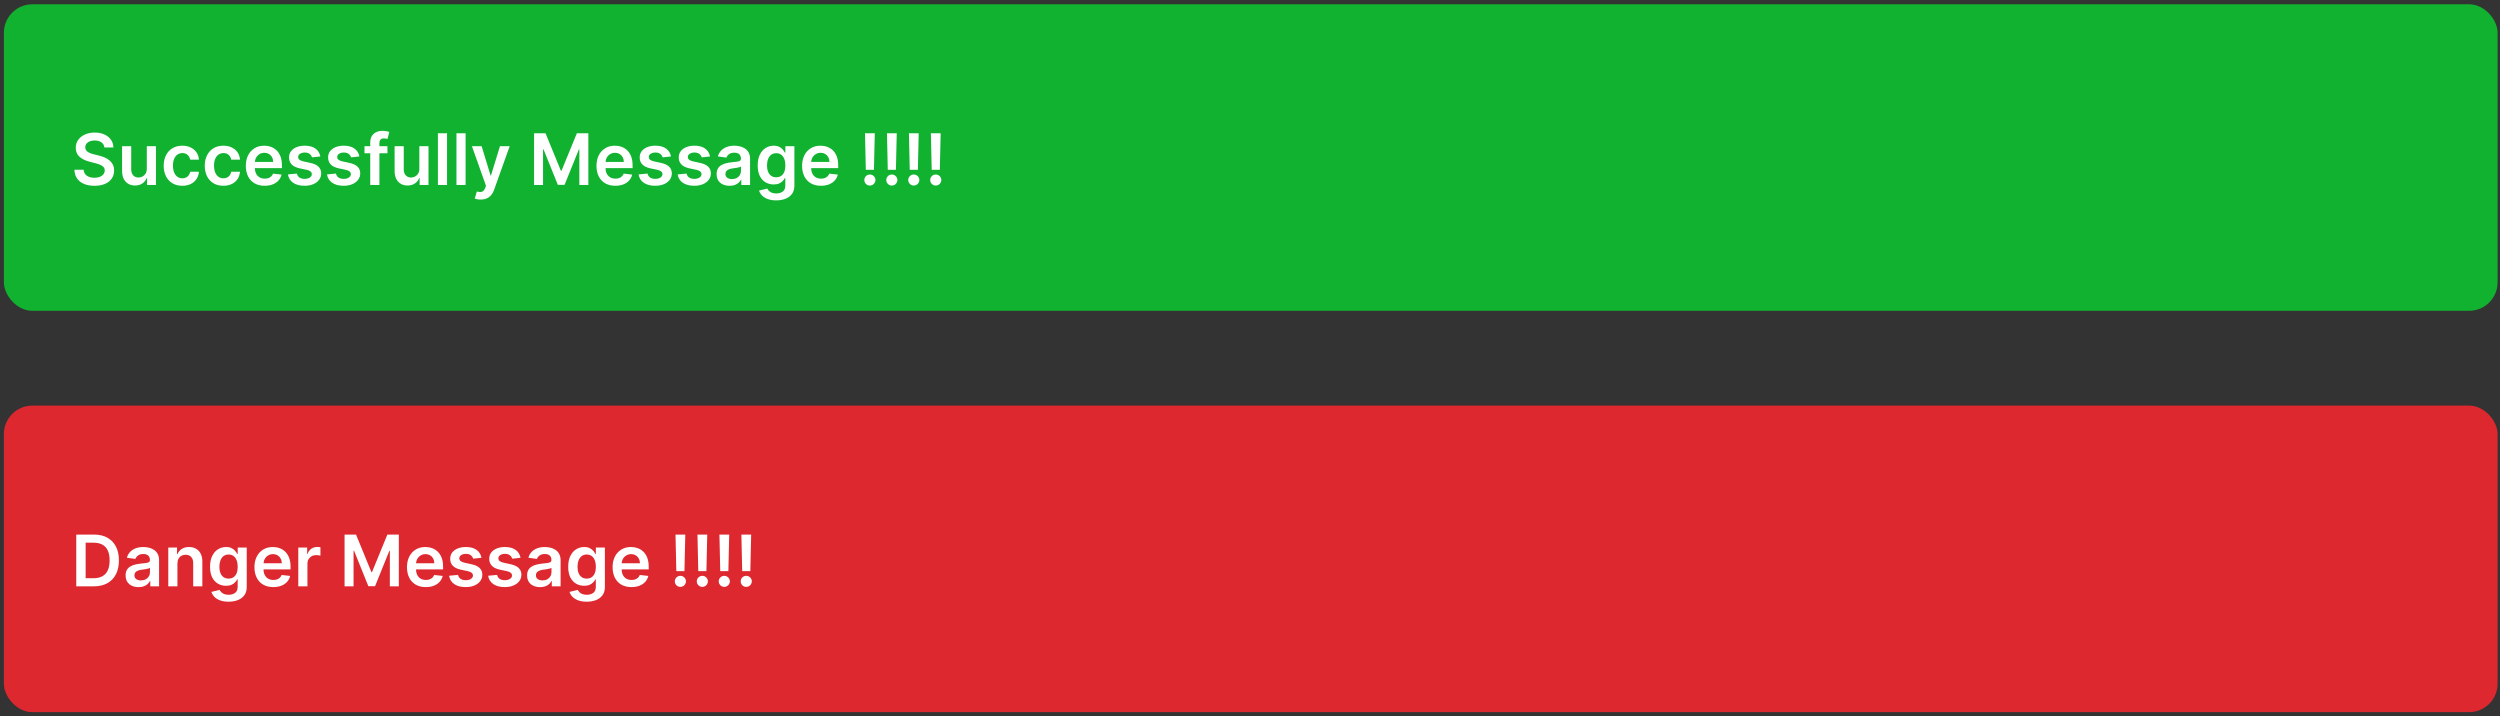 <svg xmlns="http://www.w3.org/2000/svg" width="527" height="151" viewBox="0 0 527 151" fill="none"><rect x="0" y="0" width="527" height="151" fill="#333333" stroke="none"/><rect x="0.82" y="0.903" width="525.673" height="64.615" rx="6" fill="#10B230"></rect><path d="M22.005 31.09C21.955 30.625 21.745 30.262 21.376 30.003C21.01 29.744 20.534 29.614 19.948 29.614C19.537 29.614 19.183 29.677 18.889 29.801C18.594 29.925 18.368 30.094 18.212 30.307C18.056 30.52 17.976 30.763 17.972 31.037C17.972 31.264 18.024 31.461 18.127 31.628C18.233 31.795 18.377 31.937 18.558 32.054C18.739 32.168 18.94 32.264 19.16 32.342C19.38 32.42 19.602 32.485 19.826 32.539L20.849 32.794C21.261 32.89 21.657 33.02 22.037 33.183C22.42 33.347 22.763 33.553 23.065 33.801C23.37 34.05 23.611 34.35 23.789 34.701C23.967 35.053 24.055 35.465 24.055 35.937C24.055 36.576 23.892 37.139 23.565 37.626C23.239 38.109 22.766 38.487 22.148 38.76C21.534 39.03 20.79 39.165 19.916 39.165C19.068 39.165 18.331 39.034 17.706 38.771C17.084 38.508 16.598 38.125 16.246 37.62C15.898 37.116 15.71 36.502 15.682 35.777H17.626C17.654 36.157 17.772 36.473 17.978 36.725C18.184 36.978 18.452 37.166 18.782 37.29C19.116 37.414 19.489 37.477 19.901 37.477C20.33 37.477 20.707 37.413 21.03 37.285C21.357 37.153 21.612 36.972 21.797 36.742C21.982 36.507 22.076 36.234 22.079 35.921C22.076 35.637 21.992 35.403 21.829 35.218C21.666 35.03 21.436 34.874 21.142 34.749C20.851 34.621 20.51 34.508 20.119 34.408L18.878 34.089C17.979 33.858 17.269 33.508 16.747 33.039C16.229 32.567 15.97 31.94 15.97 31.159C15.97 30.516 16.143 29.953 16.491 29.471C16.843 28.988 17.321 28.613 17.924 28.347C18.528 28.077 19.212 27.942 19.975 27.942C20.749 27.942 21.428 28.077 22.01 28.347C22.596 28.613 23.056 28.984 23.39 29.46C23.723 29.932 23.896 30.476 23.906 31.09H22.005ZM30.947 35.559V30.818H32.875V39H31.005V37.546H30.92C30.735 38.004 30.432 38.379 30.009 38.67C29.59 38.961 29.074 39.106 28.459 39.106C27.923 39.106 27.449 38.988 27.037 38.75C26.629 38.508 26.309 38.158 26.078 37.7C25.847 37.239 25.732 36.681 25.732 36.028V30.818H27.66V35.729C27.66 36.248 27.802 36.66 28.086 36.965C28.37 37.271 28.743 37.423 29.205 37.423C29.489 37.423 29.764 37.354 30.031 37.216C30.297 37.077 30.515 36.871 30.686 36.598C30.86 36.321 30.947 35.974 30.947 35.559ZM38.427 39.16C37.61 39.16 36.909 38.98 36.323 38.622C35.74 38.263 35.291 37.768 34.975 37.136C34.663 36.5 34.506 35.769 34.506 34.941C34.506 34.11 34.666 33.377 34.986 32.741C35.305 32.102 35.756 31.605 36.339 31.25C36.925 30.891 37.617 30.712 38.416 30.712C39.08 30.712 39.668 30.834 40.179 31.079C40.694 31.321 41.104 31.663 41.41 32.107C41.715 32.548 41.889 33.062 41.932 33.652H40.089C40.014 33.258 39.837 32.929 39.556 32.666C39.279 32.4 38.908 32.267 38.443 32.267C38.049 32.267 37.702 32.374 37.404 32.587C37.106 32.796 36.873 33.098 36.706 33.492C36.543 33.886 36.461 34.359 36.461 34.909C36.461 35.467 36.543 35.946 36.706 36.347C36.87 36.745 37.099 37.052 37.394 37.269C37.692 37.482 38.041 37.588 38.443 37.588C38.727 37.588 38.981 37.535 39.205 37.429C39.432 37.319 39.622 37.16 39.775 36.955C39.927 36.749 40.032 36.498 40.089 36.203H41.932C41.886 36.782 41.715 37.295 41.42 37.743C41.126 38.187 40.724 38.535 40.217 38.787C39.709 39.035 39.112 39.16 38.427 39.16ZM47.084 39.16C46.267 39.16 45.566 38.98 44.98 38.622C44.398 38.263 43.948 37.768 43.632 37.136C43.32 36.5 43.164 35.769 43.164 34.941C43.164 34.11 43.323 33.377 43.643 32.741C43.963 32.102 44.414 31.605 44.996 31.25C45.582 30.891 46.274 30.712 47.073 30.712C47.737 30.712 48.325 30.834 48.837 31.079C49.352 31.321 49.762 31.663 50.067 32.107C50.372 32.548 50.546 33.062 50.589 33.652H48.746C48.671 33.258 48.494 32.929 48.213 32.666C47.936 32.4 47.565 32.267 47.1 32.267C46.706 32.267 46.36 32.374 46.061 32.587C45.763 32.796 45.531 33.098 45.364 33.492C45.2 33.886 45.118 34.359 45.118 34.909C45.118 35.467 45.2 35.946 45.364 36.347C45.527 36.745 45.756 37.052 46.051 37.269C46.349 37.482 46.699 37.588 47.1 37.588C47.384 37.588 47.638 37.535 47.862 37.429C48.089 37.319 48.279 37.16 48.432 36.955C48.584 36.749 48.689 36.498 48.746 36.203H50.589C50.543 36.782 50.372 37.295 50.078 37.743C49.783 38.187 49.382 38.535 48.874 38.787C48.366 39.035 47.769 39.16 47.084 39.16ZM55.795 39.16C54.974 39.16 54.266 38.989 53.669 38.648C53.076 38.304 52.62 37.818 52.3 37.189C51.981 36.557 51.821 35.813 51.821 34.957C51.821 34.115 51.981 33.377 52.3 32.741C52.623 32.102 53.074 31.605 53.653 31.25C54.232 30.891 54.912 30.712 55.693 30.712C56.198 30.712 56.673 30.793 57.121 30.957C57.572 31.116 57.97 31.365 58.314 31.702C58.662 32.04 58.935 32.469 59.134 32.992C59.333 33.51 59.433 34.128 59.433 34.845V35.436H52.726V34.137H57.584C57.581 33.767 57.501 33.439 57.345 33.151C57.188 32.86 56.97 32.631 56.69 32.464C56.413 32.297 56.089 32.214 55.72 32.214C55.326 32.214 54.98 32.31 54.681 32.501C54.383 32.69 54.15 32.938 53.983 33.247C53.82 33.553 53.737 33.888 53.733 34.254V35.389C53.733 35.864 53.82 36.273 53.994 36.614C54.168 36.951 54.411 37.21 54.724 37.391C55.036 37.569 55.402 37.658 55.821 37.658C56.102 37.658 56.356 37.619 56.583 37.541C56.81 37.459 57.007 37.34 57.174 37.184C57.341 37.027 57.467 36.834 57.552 36.603L59.353 36.805C59.239 37.281 59.023 37.697 58.703 38.052C58.387 38.403 57.982 38.677 57.489 38.872C56.995 39.064 56.43 39.16 55.795 39.16ZM67.531 32.981L65.773 33.173C65.723 32.995 65.636 32.828 65.512 32.672C65.391 32.516 65.228 32.39 65.022 32.294C64.816 32.198 64.564 32.15 64.265 32.15C63.864 32.15 63.527 32.237 63.253 32.411C62.983 32.585 62.85 32.81 62.854 33.087C62.85 33.325 62.937 33.519 63.115 33.668C63.296 33.817 63.594 33.94 64.01 34.035L65.405 34.334C66.179 34.501 66.755 34.765 67.131 35.127C67.511 35.49 67.703 35.964 67.706 36.55C67.703 37.065 67.552 37.519 67.254 37.913C66.959 38.304 66.549 38.609 66.023 38.83C65.498 39.05 64.894 39.16 64.212 39.16C63.211 39.16 62.405 38.95 61.794 38.531C61.183 38.109 60.819 37.521 60.702 36.768L62.582 36.587C62.667 36.956 62.849 37.235 63.125 37.423C63.402 37.611 63.763 37.706 64.207 37.706C64.665 37.706 65.032 37.611 65.309 37.423C65.59 37.235 65.73 37.002 65.73 36.725C65.73 36.491 65.64 36.298 65.459 36.145C65.281 35.992 65.004 35.875 64.628 35.793L63.232 35.5C62.447 35.337 61.867 35.062 61.49 34.675C61.114 34.284 60.927 33.791 60.931 33.194C60.927 32.69 61.064 32.253 61.341 31.884C61.621 31.511 62.01 31.223 62.508 31.021C63.008 30.815 63.585 30.712 64.239 30.712C65.198 30.712 65.952 30.916 66.503 31.324C67.057 31.733 67.399 32.285 67.531 32.981ZM75.763 32.981L74.005 33.173C73.956 32.995 73.868 32.828 73.744 32.672C73.624 32.516 73.46 32.39 73.254 32.294C73.048 32.198 72.796 32.15 72.498 32.15C72.097 32.15 71.759 32.237 71.486 32.411C71.216 32.585 71.083 32.81 71.086 33.087C71.083 33.325 71.17 33.519 71.347 33.668C71.528 33.817 71.827 33.94 72.242 34.035L73.638 34.334C74.412 34.501 74.987 34.765 75.364 35.127C75.743 35.49 75.935 35.964 75.939 36.55C75.935 37.065 75.784 37.519 75.486 37.913C75.191 38.304 74.781 38.609 74.256 38.83C73.73 39.05 73.126 39.16 72.445 39.16C71.443 39.16 70.637 38.95 70.026 38.531C69.415 38.109 69.051 37.521 68.934 36.768L70.814 36.587C70.9 36.956 71.081 37.235 71.358 37.423C71.635 37.611 71.995 37.706 72.439 37.706C72.897 37.706 73.265 37.611 73.542 37.423C73.822 37.235 73.963 37.002 73.963 36.725C73.963 36.491 73.872 36.298 73.691 36.145C73.513 35.992 73.236 35.875 72.86 35.793L71.464 35.5C70.68 35.337 70.099 35.062 69.723 34.675C69.346 34.284 69.16 33.791 69.163 33.194C69.16 32.69 69.296 32.253 69.573 31.884C69.854 31.511 70.243 31.223 70.74 31.021C71.241 30.815 71.818 30.712 72.471 30.712C73.43 30.712 74.185 30.916 74.735 31.324C75.289 31.733 75.632 32.285 75.763 32.981ZM81.673 30.818V32.31H76.836V30.818H81.673ZM78.046 39V30.046C78.046 29.495 78.159 29.037 78.386 28.672C78.617 28.306 78.926 28.032 79.313 27.851C79.7 27.67 80.13 27.579 80.602 27.579C80.936 27.579 81.233 27.606 81.492 27.659C81.751 27.713 81.943 27.761 82.067 27.803L81.684 29.295C81.602 29.27 81.499 29.245 81.375 29.22C81.25 29.192 81.112 29.178 80.959 29.178C80.601 29.178 80.347 29.265 80.198 29.439C80.052 29.609 79.979 29.854 79.979 30.174V39H78.046ZM88.398 35.559V30.818H90.326V39H88.457V37.546H88.371C88.187 38.004 87.883 38.379 87.46 38.67C87.041 38.961 86.525 39.106 85.91 39.106C85.374 39.106 84.9 38.988 84.488 38.75C84.08 38.508 83.76 38.158 83.529 37.7C83.299 37.239 83.183 36.681 83.183 36.028V30.818H85.111V35.729C85.111 36.248 85.254 36.66 85.538 36.965C85.822 37.271 86.195 37.423 86.656 37.423C86.94 37.423 87.216 37.354 87.482 37.216C87.748 37.077 87.966 36.871 88.137 36.598C88.311 36.321 88.398 35.974 88.398 35.559ZM94.237 28.091V39H92.309V28.091H94.237ZM98.148 28.091V39H96.22V28.091H98.148ZM101.33 42.068C101.067 42.068 100.824 42.047 100.6 42.004C100.38 41.965 100.204 41.919 100.073 41.866L100.52 40.364C100.801 40.445 101.051 40.484 101.271 40.481C101.491 40.477 101.685 40.408 101.852 40.273C102.022 40.142 102.166 39.922 102.283 39.613L102.449 39.17L99.481 30.818H101.527L103.413 36.997H103.498L105.389 30.818H107.44L104.164 39.991C104.011 40.424 103.809 40.795 103.556 41.104C103.304 41.416 102.995 41.654 102.63 41.818C102.267 41.985 101.834 42.068 101.33 42.068ZM112.58 28.091H114.998L118.237 35.996H118.365L121.603 28.091H124.022V39H122.125V31.505H122.024L119.009 38.968H117.592L114.577 31.489H114.476V39H112.58V28.091ZM129.711 39.16C128.89 39.16 128.182 38.989 127.585 38.648C126.992 38.304 126.536 37.818 126.216 37.189C125.897 36.557 125.737 35.813 125.737 34.957C125.737 34.115 125.897 33.377 126.216 32.741C126.539 32.102 126.99 31.605 127.569 31.25C128.148 30.891 128.828 30.712 129.609 30.712C130.114 30.712 130.589 30.793 131.037 30.957C131.488 31.116 131.886 31.365 132.23 31.702C132.578 32.04 132.852 32.469 133.05 32.992C133.249 33.51 133.349 34.128 133.349 34.845V35.436H126.642V34.137H131.5C131.497 33.767 131.417 33.439 131.261 33.151C131.104 32.86 130.886 32.631 130.605 32.464C130.328 32.297 130.005 32.214 129.636 32.214C129.242 32.214 128.896 32.31 128.597 32.501C128.299 32.69 128.066 32.938 127.9 33.247C127.736 33.553 127.653 33.888 127.649 34.254V35.389C127.649 35.864 127.736 36.273 127.91 36.614C128.084 36.951 128.327 37.21 128.64 37.391C128.952 37.569 129.318 37.658 129.737 37.658C130.018 37.658 130.272 37.619 130.499 37.541C130.726 37.459 130.923 37.34 131.09 37.184C131.257 37.027 131.383 36.834 131.468 36.603L133.269 36.805C133.155 37.281 132.939 37.697 132.619 38.052C132.303 38.403 131.898 38.677 131.404 38.872C130.911 39.064 130.346 39.16 129.711 39.16ZM141.447 32.981L139.689 33.173C139.639 32.995 139.552 32.828 139.428 32.672C139.307 32.516 139.144 32.39 138.938 32.294C138.732 32.198 138.48 32.15 138.181 32.15C137.78 32.15 137.443 32.237 137.169 32.411C136.899 32.585 136.766 32.81 136.77 33.087C136.766 33.325 136.853 33.519 137.031 33.668C137.212 33.817 137.51 33.94 137.926 34.035L139.321 34.334C140.095 34.501 140.671 34.765 141.047 35.127C141.427 35.49 141.619 35.964 141.622 36.55C141.619 37.065 141.468 37.519 141.17 37.913C140.875 38.304 140.465 38.609 139.939 38.83C139.414 39.05 138.81 39.16 138.128 39.16C137.127 39.16 136.321 38.95 135.71 38.531C135.099 38.109 134.735 37.521 134.618 36.768L136.498 36.587C136.583 36.956 136.764 37.235 137.041 37.423C137.318 37.611 137.679 37.706 138.123 37.706C138.581 37.706 138.948 37.611 139.225 37.423C139.506 37.235 139.646 37.002 139.646 36.725C139.646 36.491 139.556 36.298 139.375 36.145C139.197 35.992 138.92 35.875 138.544 35.793L137.148 35.5C136.363 35.337 135.783 35.062 135.406 34.675C135.03 34.284 134.843 33.791 134.847 33.194C134.843 32.69 134.98 32.253 135.257 31.884C135.538 31.511 135.926 31.223 136.424 31.021C136.924 30.815 137.501 30.712 138.155 30.712C139.114 30.712 139.868 30.916 140.419 31.324C140.973 31.733 141.315 32.285 141.447 32.981ZM149.679 32.981L147.921 33.173C147.872 32.995 147.785 32.828 147.66 32.672C147.54 32.516 147.376 32.39 147.17 32.294C146.964 32.198 146.712 32.15 146.414 32.15C146.013 32.15 145.675 32.237 145.402 32.411C145.132 32.585 144.999 32.81 145.002 33.087C144.999 33.325 145.086 33.519 145.263 33.668C145.444 33.817 145.743 33.94 146.158 34.035L147.554 34.334C148.328 34.501 148.903 34.765 149.28 35.127C149.66 35.49 149.851 35.964 149.855 36.55C149.851 37.065 149.7 37.519 149.402 37.913C149.107 38.304 148.697 38.609 148.172 38.83C147.646 39.05 147.042 39.16 146.361 39.16C145.359 39.16 144.553 38.95 143.942 38.531C143.331 38.109 142.967 37.521 142.85 36.768L144.731 36.587C144.816 36.956 144.997 37.235 145.274 37.423C145.551 37.611 145.911 37.706 146.355 37.706C146.813 37.706 147.181 37.611 147.458 37.423C147.738 37.235 147.879 37.002 147.879 36.725C147.879 36.491 147.788 36.298 147.607 36.145C147.429 35.992 147.152 35.875 146.776 35.793L145.38 35.5C144.596 35.337 144.015 35.062 143.639 34.675C143.262 34.284 143.076 33.791 143.079 33.194C143.076 32.69 143.212 32.253 143.489 31.884C143.77 31.511 144.159 31.223 144.656 31.021C145.157 30.815 145.734 30.712 146.387 30.712C147.346 30.712 148.101 30.916 148.651 31.324C149.205 31.733 149.548 32.285 149.679 32.981ZM153.799 39.165C153.281 39.165 152.814 39.073 152.398 38.888C151.986 38.7 151.66 38.423 151.418 38.057C151.18 37.691 151.061 37.24 151.061 36.704C151.061 36.242 151.147 35.861 151.317 35.559C151.487 35.257 151.72 35.016 152.015 34.834C152.31 34.653 152.642 34.517 153.011 34.424C153.384 34.328 153.769 34.259 154.167 34.217C154.646 34.167 155.035 34.123 155.333 34.084C155.632 34.041 155.848 33.977 155.983 33.892C156.122 33.803 156.191 33.666 156.191 33.481V33.45C156.191 33.048 156.072 32.738 155.834 32.517C155.596 32.297 155.253 32.187 154.806 32.187C154.334 32.187 153.959 32.29 153.682 32.496C153.409 32.702 153.224 32.945 153.128 33.226L151.328 32.97C151.47 32.473 151.704 32.057 152.031 31.724C152.358 31.386 152.757 31.134 153.229 30.967C153.702 30.797 154.224 30.712 154.795 30.712C155.19 30.712 155.582 30.758 155.973 30.85C156.363 30.942 156.72 31.095 157.043 31.308C157.366 31.518 157.626 31.804 157.821 32.166C158.02 32.528 158.119 32.981 158.119 33.524V39H156.266V37.876H156.202C156.084 38.103 155.919 38.316 155.706 38.515C155.497 38.711 155.232 38.869 154.913 38.989C154.597 39.106 154.225 39.165 153.799 39.165ZM154.3 37.748C154.687 37.748 155.023 37.672 155.307 37.519C155.591 37.363 155.809 37.157 155.962 36.901C156.118 36.646 156.196 36.367 156.196 36.065V35.101C156.136 35.151 156.033 35.197 155.887 35.239C155.745 35.282 155.585 35.319 155.408 35.351C155.23 35.383 155.055 35.412 154.881 35.436C154.707 35.461 154.556 35.483 154.428 35.5C154.14 35.539 153.883 35.603 153.655 35.692C153.428 35.781 153.249 35.905 153.117 36.065C152.986 36.221 152.92 36.424 152.92 36.672C152.92 37.027 153.05 37.295 153.309 37.477C153.568 37.658 153.899 37.748 154.3 37.748ZM163.616 42.239C162.924 42.239 162.329 42.145 161.832 41.956C161.335 41.772 160.935 41.523 160.633 41.211C160.332 40.898 160.122 40.552 160.005 40.172L161.741 39.751C161.82 39.911 161.933 40.069 162.082 40.225C162.231 40.385 162.432 40.516 162.684 40.619C162.94 40.726 163.261 40.779 163.648 40.779C164.195 40.779 164.648 40.646 165.007 40.38C165.365 40.117 165.545 39.684 165.545 39.08V37.53H165.449C165.349 37.729 165.204 37.933 165.012 38.142C164.824 38.352 164.573 38.528 164.261 38.67C163.952 38.812 163.563 38.883 163.094 38.883C162.466 38.883 161.896 38.735 161.384 38.441C160.877 38.142 160.472 37.699 160.17 37.109C159.872 36.516 159.723 35.774 159.723 34.883C159.723 33.984 159.872 33.226 160.17 32.608C160.472 31.986 160.878 31.516 161.39 31.196C161.901 30.873 162.471 30.712 163.1 30.712C163.579 30.712 163.973 30.793 164.282 30.957C164.595 31.116 164.843 31.31 165.028 31.537C165.213 31.761 165.353 31.972 165.449 32.171H165.555V30.818H167.457V39.133C167.457 39.833 167.29 40.412 166.956 40.87C166.622 41.328 166.166 41.67 165.587 41.898C165.008 42.125 164.351 42.239 163.616 42.239ZM163.632 37.37C164.041 37.37 164.389 37.271 164.676 37.072C164.964 36.873 165.182 36.587 165.332 36.214C165.481 35.841 165.555 35.394 165.555 34.872C165.555 34.357 165.481 33.906 165.332 33.519C165.186 33.132 164.969 32.832 164.682 32.619C164.398 32.402 164.048 32.294 163.632 32.294C163.203 32.294 162.844 32.406 162.556 32.629C162.269 32.853 162.052 33.16 161.907 33.551C161.761 33.938 161.688 34.378 161.688 34.872C161.688 35.373 161.761 35.811 161.907 36.188C162.056 36.56 162.274 36.852 162.562 37.061C162.853 37.267 163.21 37.37 163.632 37.37ZM173.055 39.16C172.235 39.16 171.527 38.989 170.93 38.648C170.337 38.304 169.881 37.818 169.561 37.189C169.241 36.557 169.082 35.813 169.082 34.957C169.082 34.115 169.241 33.377 169.561 32.741C169.884 32.102 170.335 31.605 170.914 31.25C171.493 30.891 172.173 30.712 172.954 30.712C173.458 30.712 173.934 30.793 174.382 30.957C174.833 31.116 175.23 31.365 175.575 31.702C175.923 32.04 176.196 32.469 176.395 32.992C176.594 33.51 176.693 34.128 176.693 34.845V35.436H169.987V34.137H174.845C174.842 33.767 174.762 33.439 174.605 33.151C174.449 32.86 174.231 32.631 173.95 32.464C173.673 32.297 173.35 32.214 172.981 32.214C172.587 32.214 172.24 32.31 171.942 32.501C171.644 32.69 171.411 32.938 171.244 33.247C171.081 33.553 170.997 33.888 170.994 34.254V35.389C170.994 35.864 171.081 36.273 171.255 36.614C171.429 36.951 171.672 37.21 171.985 37.391C172.297 37.569 172.663 37.658 173.082 37.658C173.362 37.658 173.616 37.619 173.844 37.541C174.071 37.459 174.268 37.34 174.435 37.184C174.602 37.027 174.728 36.834 174.813 36.603L176.614 36.805C176.5 37.281 176.283 37.697 175.964 38.052C175.648 38.403 175.243 38.677 174.749 38.872C174.256 39.064 173.691 39.16 173.055 39.16ZM184.405 28.091L184.229 35.793H182.514L182.344 28.091H184.405ZM183.372 39.117C183.049 39.117 182.772 39.004 182.541 38.776C182.314 38.549 182.2 38.272 182.2 37.945C182.2 37.626 182.314 37.352 182.541 37.125C182.772 36.898 183.049 36.784 183.372 36.784C183.688 36.784 183.961 36.898 184.192 37.125C184.426 37.352 184.544 37.626 184.544 37.945C184.544 38.162 184.489 38.359 184.379 38.537C184.272 38.714 184.13 38.856 183.952 38.963C183.778 39.066 183.585 39.117 183.372 39.117ZM189.034 28.091L188.858 35.793H187.143L186.973 28.091H189.034ZM188.001 39.117C187.678 39.117 187.401 39.004 187.17 38.776C186.942 38.549 186.829 38.272 186.829 37.945C186.829 37.626 186.942 37.352 187.17 37.125C187.401 36.898 187.678 36.784 188.001 36.784C188.317 36.784 188.59 36.898 188.821 37.125C189.055 37.352 189.173 37.626 189.173 37.945C189.173 38.162 189.118 38.359 189.007 38.537C188.901 38.714 188.759 38.856 188.581 38.963C188.407 39.066 188.214 39.117 188.001 39.117ZM193.663 28.091L193.487 35.793H191.772L191.602 28.091H193.663ZM192.63 39.117C192.306 39.117 192.029 39.004 191.799 38.776C191.571 38.549 191.458 38.272 191.458 37.945C191.458 37.626 191.571 37.352 191.799 37.125C192.029 36.898 192.306 36.784 192.63 36.784C192.946 36.784 193.219 36.898 193.45 37.125C193.684 37.352 193.801 37.626 193.801 37.945C193.801 38.162 193.746 38.359 193.636 38.537C193.53 38.714 193.388 38.856 193.21 38.963C193.036 39.066 192.843 39.117 192.63 39.117ZM198.292 28.091L198.116 35.793H196.401L196.23 28.091H198.292ZM197.259 39.117C196.935 39.117 196.658 39.004 196.428 38.776C196.2 38.549 196.087 38.272 196.087 37.945C196.087 37.626 196.2 37.352 196.428 37.125C196.658 36.898 196.935 36.784 197.259 36.784C197.575 36.784 197.848 36.898 198.079 37.125C198.313 37.352 198.43 37.626 198.43 37.945C198.43 38.162 198.375 38.359 198.265 38.537C198.159 38.714 198.017 38.856 197.839 38.963C197.665 39.066 197.472 39.117 197.259 39.117Z" fill="white"></path><rect x="0.82" y="85.503" width="525.673" height="64.615" rx="6" fill="#DE282F"></rect><path d="M19.773 123.6H16.076V112.691H19.847C20.93 112.691 21.861 112.909 22.639 113.346C23.42 113.779 24.02 114.402 24.439 115.215C24.858 116.029 25.067 117.002 25.067 118.134C25.067 119.271 24.856 120.247 24.434 121.064C24.015 121.881 23.409 122.508 22.617 122.944C21.829 123.381 20.881 123.6 19.773 123.6ZM18.052 121.89H19.677C20.437 121.89 21.071 121.751 21.578 121.474C22.086 121.194 22.468 120.776 22.724 120.222C22.979 119.665 23.107 118.969 23.107 118.134C23.107 117.3 22.979 116.607 22.724 116.057C22.468 115.503 22.09 115.089 21.589 114.816C21.092 114.539 20.474 114.4 19.735 114.4H18.052V121.89ZM29.214 123.765C28.696 123.765 28.229 123.672 27.813 123.488C27.401 123.3 27.075 123.023 26.833 122.657C26.595 122.291 26.476 121.84 26.476 121.304C26.476 120.842 26.562 120.46 26.732 120.159C26.902 119.857 27.135 119.615 27.43 119.434C27.725 119.253 28.057 119.116 28.426 119.024C28.799 118.928 29.184 118.859 29.582 118.816C30.061 118.767 30.45 118.722 30.748 118.683C31.047 118.64 31.263 118.577 31.398 118.491C31.537 118.403 31.606 118.266 31.606 118.081V118.049C31.606 117.648 31.487 117.337 31.249 117.117C31.011 116.897 30.669 116.787 30.221 116.787C29.749 116.787 29.374 116.89 29.097 117.096C28.824 117.302 28.639 117.545 28.543 117.825L26.743 117.57C26.885 117.073 27.119 116.657 27.446 116.323C27.773 115.986 28.172 115.734 28.644 115.567C29.117 115.396 29.639 115.311 30.21 115.311C30.605 115.311 30.997 115.357 31.388 115.45C31.778 115.542 32.135 115.695 32.458 115.908C32.781 116.117 33.041 116.403 33.236 116.765C33.435 117.128 33.534 117.58 33.534 118.124V123.6H31.681V122.476H31.617C31.5 122.703 31.334 122.916 31.121 123.115C30.912 123.31 30.647 123.468 30.328 123.589C30.012 123.706 29.64 123.765 29.214 123.765ZM29.715 122.348C30.102 122.348 30.438 122.271 30.722 122.119C31.006 121.963 31.224 121.757 31.377 121.501C31.533 121.245 31.611 120.966 31.611 120.665V119.7C31.551 119.75 31.448 119.796 31.302 119.839C31.16 119.882 31 119.919 30.823 119.951C30.645 119.983 30.47 120.011 30.296 120.036C30.122 120.061 29.971 120.082 29.843 120.1C29.555 120.139 29.298 120.203 29.07 120.292C28.843 120.381 28.664 120.505 28.532 120.665C28.401 120.821 28.335 121.023 28.335 121.272C28.335 121.627 28.465 121.895 28.724 122.076C28.983 122.257 29.314 122.348 29.715 122.348ZM37.401 118.806V123.6H35.473V115.418H37.316V116.808H37.412C37.6 116.35 37.9 115.986 38.312 115.716C38.728 115.446 39.241 115.311 39.852 115.311C40.416 115.311 40.908 115.432 41.327 115.673C41.75 115.915 42.077 116.265 42.307 116.723C42.542 117.181 42.657 117.737 42.654 118.39V123.6H40.725V118.688C40.725 118.142 40.583 117.714 40.299 117.405C40.019 117.096 39.63 116.941 39.133 116.941C38.795 116.941 38.495 117.016 38.232 117.165C37.973 117.311 37.769 117.522 37.62 117.799C37.474 118.076 37.401 118.411 37.401 118.806ZM48.172 126.838C47.48 126.838 46.885 126.744 46.388 126.556C45.89 126.371 45.491 126.123 45.189 125.81C44.887 125.498 44.678 125.151 44.56 124.771L46.297 124.351C46.375 124.51 46.489 124.669 46.638 124.825C46.787 124.985 46.988 125.116 47.24 125.219C47.496 125.325 47.817 125.379 48.204 125.379C48.751 125.379 49.204 125.246 49.562 124.979C49.921 124.716 50.1 124.283 50.1 123.68V122.129H50.004C49.905 122.328 49.759 122.532 49.568 122.742C49.379 122.952 49.129 123.127 48.817 123.269C48.508 123.411 48.119 123.482 47.65 123.482C47.022 123.482 46.452 123.335 45.94 123.04C45.432 122.742 45.028 122.298 44.726 121.709C44.427 121.116 44.278 120.373 44.278 119.482C44.278 118.584 44.427 117.825 44.726 117.208C45.028 116.586 45.434 116.116 45.946 115.796C46.457 115.473 47.027 115.311 47.655 115.311C48.135 115.311 48.529 115.393 48.838 115.556C49.15 115.716 49.399 115.91 49.584 116.137C49.768 116.361 49.909 116.572 50.004 116.771H50.111V115.418H52.013V123.733C52.013 124.432 51.846 125.011 51.512 125.469C51.178 125.927 50.722 126.27 50.143 126.497C49.564 126.725 48.907 126.838 48.172 126.838ZM48.188 121.97C48.596 121.97 48.944 121.87 49.232 121.671C49.52 121.472 49.738 121.187 49.887 120.814C50.036 120.441 50.111 119.993 50.111 119.471C50.111 118.956 50.036 118.506 49.887 118.118C49.742 117.731 49.525 117.431 49.237 117.218C48.953 117.002 48.603 116.893 48.188 116.893C47.758 116.893 47.4 117.005 47.112 117.229C46.824 117.453 46.608 117.76 46.462 118.15C46.317 118.537 46.244 118.978 46.244 119.471C46.244 119.972 46.317 120.411 46.462 120.787C46.611 121.16 46.83 121.451 47.117 121.661C47.409 121.867 47.765 121.97 48.188 121.97ZM57.611 123.759C56.791 123.759 56.082 123.589 55.486 123.248C54.893 122.904 54.436 122.417 54.117 121.789C53.797 121.156 53.637 120.412 53.637 119.557C53.637 118.715 53.797 117.976 54.117 117.341C54.44 116.702 54.891 116.204 55.47 115.849C56.048 115.491 56.728 115.311 57.51 115.311C58.014 115.311 58.49 115.393 58.937 115.556C59.388 115.716 59.786 115.965 60.13 116.302C60.478 116.639 60.752 117.069 60.951 117.591C61.15 118.11 61.249 118.727 61.249 119.445V120.036H54.543V118.736H59.401C59.397 118.367 59.317 118.039 59.161 117.751C59.005 117.46 58.786 117.231 58.506 117.064C58.229 116.897 57.906 116.813 57.536 116.813C57.142 116.813 56.796 116.909 56.498 117.101C56.199 117.289 55.967 117.538 55.8 117.847C55.636 118.152 55.553 118.488 55.55 118.854V119.988C55.55 120.464 55.636 120.872 55.81 121.213C55.985 121.551 56.228 121.81 56.54 121.991C56.853 122.169 57.219 122.257 57.638 122.257C57.918 122.257 58.172 122.218 58.399 122.14C58.627 122.058 58.824 121.939 58.991 121.783C59.157 121.627 59.284 121.433 59.369 121.203L61.169 121.405C61.056 121.881 60.839 122.296 60.519 122.651C60.203 123.003 59.798 123.276 59.305 123.472C58.811 123.664 58.247 123.759 57.611 123.759ZM62.88 123.6V115.418H64.75V116.781H64.835C64.984 116.309 65.24 115.945 65.602 115.689C65.968 115.43 66.385 115.301 66.854 115.301C66.961 115.301 67.08 115.306 67.211 115.317C67.346 115.324 67.458 115.336 67.547 115.354V117.128C67.465 117.099 67.335 117.074 67.158 117.053C66.984 117.028 66.815 117.016 66.652 117.016C66.3 117.016 65.984 117.092 65.704 117.245C65.427 117.394 65.208 117.602 65.048 117.868C64.889 118.134 64.809 118.442 64.809 118.79V123.6H62.88ZM72.634 112.691H75.052L78.291 120.595H78.418L81.657 112.691H84.075V123.6H82.179V116.105H82.078L79.063 123.568H77.646L74.631 116.089H74.53V123.6H72.634V112.691ZM89.764 123.759C88.944 123.759 88.236 123.589 87.639 123.248C87.046 122.904 86.59 122.417 86.27 121.789C85.95 121.156 85.791 120.412 85.791 119.557C85.791 118.715 85.95 117.976 86.27 117.341C86.593 116.702 87.044 116.204 87.623 115.849C88.202 115.491 88.882 115.311 89.663 115.311C90.167 115.311 90.643 115.393 91.091 115.556C91.542 115.716 91.939 115.965 92.284 116.302C92.632 116.639 92.905 117.069 93.104 117.591C93.303 118.11 93.402 118.727 93.402 119.445V120.036H86.696V118.736H91.554C91.55 118.367 91.471 118.039 91.314 117.751C91.158 117.46 90.94 117.231 90.659 117.064C90.382 116.897 90.059 116.813 89.69 116.813C89.296 116.813 88.949 116.909 88.651 117.101C88.353 117.289 88.12 117.538 87.953 117.847C87.79 118.152 87.706 118.488 87.703 118.854V119.988C87.703 120.464 87.79 120.872 87.964 121.213C88.138 121.551 88.381 121.81 88.694 121.991C89.006 122.169 89.372 122.257 89.791 122.257C90.072 122.257 90.325 122.218 90.553 122.14C90.78 122.058 90.977 121.939 91.144 121.783C91.311 121.627 91.437 121.433 91.522 121.203L93.323 121.405C93.209 121.881 92.992 122.296 92.673 122.651C92.357 123.003 91.952 123.276 91.458 123.472C90.965 123.664 90.4 123.759 89.764 123.759ZM101.5 117.58L99.743 117.772C99.693 117.595 99.606 117.428 99.481 117.271C99.361 117.115 99.197 116.989 98.992 116.893C98.785 116.797 98.533 116.749 98.235 116.749C97.834 116.749 97.496 116.836 97.223 117.01C96.953 117.184 96.82 117.41 96.823 117.687C96.82 117.925 96.907 118.118 97.085 118.268C97.266 118.417 97.564 118.539 97.979 118.635L99.375 118.933C100.149 119.1 100.724 119.365 101.101 119.727C101.481 120.089 101.673 120.563 101.676 121.149C101.673 121.664 101.522 122.119 101.223 122.513C100.929 122.904 100.518 123.209 99.993 123.429C99.467 123.649 98.864 123.759 98.182 123.759C97.18 123.759 96.374 123.55 95.763 123.131C95.153 122.708 94.789 122.121 94.671 121.368L96.552 121.187C96.637 121.556 96.818 121.835 97.095 122.023C97.372 122.211 97.733 122.305 98.177 122.305C98.635 122.305 99.002 122.211 99.279 122.023C99.56 121.835 99.7 121.602 99.7 121.325C99.7 121.091 99.609 120.897 99.428 120.744C99.251 120.592 98.974 120.475 98.597 120.393L97.202 120.1C96.417 119.937 95.836 119.661 95.46 119.274C95.084 118.884 94.897 118.39 94.901 117.794C94.897 117.289 95.034 116.852 95.311 116.483C95.591 116.11 95.98 115.823 96.477 115.62C96.978 115.414 97.555 115.311 98.209 115.311C99.167 115.311 99.922 115.515 100.472 115.924C101.026 116.332 101.369 116.884 101.5 117.58ZM109.733 117.58L107.975 117.772C107.925 117.595 107.838 117.428 107.714 117.271C107.593 117.115 107.43 116.989 107.224 116.893C107.018 116.797 106.766 116.749 106.468 116.749C106.066 116.749 105.729 116.836 105.455 117.01C105.186 117.184 105.052 117.41 105.056 117.687C105.052 117.925 105.139 118.118 105.317 118.268C105.498 118.417 105.796 118.539 106.212 118.635L107.607 118.933C108.382 119.1 108.957 119.365 109.333 119.727C109.713 120.089 109.905 120.563 109.909 121.149C109.905 121.664 109.754 122.119 109.456 122.513C109.161 122.904 108.751 123.209 108.225 123.429C107.7 123.649 107.096 123.759 106.414 123.759C105.413 123.759 104.607 123.55 103.996 123.131C103.385 122.708 103.021 122.121 102.904 121.368L104.784 121.187C104.869 121.556 105.051 121.835 105.328 122.023C105.605 122.211 105.965 122.305 106.409 122.305C106.867 122.305 107.235 122.211 107.512 122.023C107.792 121.835 107.932 121.602 107.932 121.325C107.932 121.091 107.842 120.897 107.661 120.744C107.483 120.592 107.206 120.475 106.83 120.393L105.434 120.1C104.649 119.937 104.069 119.661 103.692 119.274C103.316 118.884 103.129 118.39 103.133 117.794C103.129 117.289 103.266 116.852 103.543 116.483C103.824 116.11 104.213 115.823 104.71 115.62C105.21 115.414 105.787 115.311 106.441 115.311C107.4 115.311 108.154 115.515 108.705 115.924C109.259 116.332 109.601 116.884 109.733 117.58ZM113.853 123.765C113.335 123.765 112.868 123.672 112.452 123.488C112.04 123.3 111.713 123.023 111.472 122.657C111.234 122.291 111.115 121.84 111.115 121.304C111.115 120.842 111.2 120.46 111.371 120.159C111.541 119.857 111.774 119.615 112.069 119.434C112.363 119.253 112.695 119.116 113.065 119.024C113.438 118.928 113.823 118.859 114.221 118.816C114.7 118.767 115.089 118.722 115.387 118.683C115.685 118.64 115.902 118.577 116.037 118.491C116.175 118.403 116.245 118.266 116.245 118.081V118.049C116.245 117.648 116.126 117.337 115.888 117.117C115.65 116.897 115.307 116.787 114.86 116.787C114.387 116.787 114.013 116.89 113.736 117.096C113.462 117.302 113.278 117.545 113.182 117.825L111.381 117.57C111.523 117.073 111.758 116.657 112.085 116.323C112.411 115.986 112.811 115.734 113.283 115.567C113.755 115.396 114.277 115.311 114.849 115.311C115.243 115.311 115.636 115.357 116.026 115.45C116.417 115.542 116.774 115.695 117.097 115.908C117.42 116.117 117.679 116.403 117.875 116.765C118.074 117.128 118.173 117.58 118.173 118.124V123.6H116.319V122.476H116.255C116.138 122.703 115.973 122.916 115.76 123.115C115.55 123.31 115.286 123.468 114.966 123.589C114.65 123.706 114.279 123.765 113.853 123.765ZM114.354 122.348C114.741 122.348 115.076 122.271 115.36 122.119C115.645 121.963 115.863 121.757 116.016 121.501C116.172 121.245 116.25 120.966 116.25 120.665V119.7C116.19 119.75 116.087 119.796 115.941 119.839C115.799 119.882 115.639 119.919 115.462 119.951C115.284 119.983 115.108 120.011 114.934 120.036C114.76 120.061 114.609 120.082 114.482 120.1C114.194 120.139 113.936 120.203 113.709 120.292C113.482 120.381 113.303 120.505 113.171 120.665C113.04 120.821 112.974 121.023 112.974 121.272C112.974 121.627 113.104 121.895 113.363 122.076C113.622 122.257 113.952 122.348 114.354 122.348ZM123.67 126.838C122.978 126.838 122.383 126.744 121.886 126.556C121.388 126.371 120.989 126.123 120.687 125.81C120.385 125.498 120.176 125.151 120.059 124.771L121.795 124.351C121.873 124.51 121.987 124.669 122.136 124.825C122.285 124.985 122.486 125.116 122.738 125.219C122.994 125.325 123.315 125.379 123.702 125.379C124.249 125.379 124.702 125.246 125.06 124.979C125.419 124.716 125.598 124.283 125.598 123.68V122.129H125.502C125.403 122.328 125.257 122.532 125.066 122.742C124.877 122.952 124.627 123.127 124.315 123.269C124.006 123.411 123.617 123.482 123.148 123.482C122.52 123.482 121.95 123.335 121.438 123.04C120.93 122.742 120.526 122.298 120.224 121.709C119.925 121.116 119.776 120.373 119.776 119.482C119.776 118.584 119.925 117.825 120.224 117.208C120.526 116.586 120.932 116.116 121.444 115.796C121.955 115.473 122.525 115.311 123.153 115.311C123.633 115.311 124.027 115.393 124.336 115.556C124.648 115.716 124.897 115.91 125.082 116.137C125.266 116.361 125.407 116.572 125.502 116.771H125.609V115.418H127.511V123.733C127.511 124.432 127.344 125.011 127.01 125.469C126.676 125.927 126.22 126.27 125.641 126.497C125.062 126.725 124.405 126.838 123.67 126.838ZM123.686 121.97C124.094 121.97 124.442 121.87 124.73 121.671C125.018 121.472 125.236 121.187 125.385 120.814C125.534 120.441 125.609 119.993 125.609 119.471C125.609 118.956 125.534 118.506 125.385 118.118C125.24 117.731 125.023 117.431 124.735 117.218C124.451 117.002 124.102 116.893 123.686 116.893C123.256 116.893 122.898 117.005 122.61 117.229C122.322 117.453 122.106 117.76 121.96 118.15C121.815 118.537 121.742 118.978 121.742 119.471C121.742 119.972 121.815 120.411 121.96 120.787C122.109 121.16 122.328 121.451 122.615 121.661C122.907 121.867 123.263 121.97 123.686 121.97ZM133.109 123.759C132.289 123.759 131.58 123.589 130.984 123.248C130.391 122.904 129.934 122.417 129.615 121.789C129.295 121.156 129.135 120.412 129.135 119.557C129.135 118.715 129.295 117.976 129.615 117.341C129.938 116.702 130.389 116.204 130.968 115.849C131.547 115.491 132.227 115.311 133.008 115.311C133.512 115.311 133.988 115.393 134.435 115.556C134.886 115.716 135.284 115.965 135.629 116.302C135.977 116.639 136.25 117.069 136.449 117.591C136.648 118.11 136.747 118.727 136.747 119.445V120.036H130.041V118.736H134.899C134.895 118.367 134.815 118.039 134.659 117.751C134.503 117.46 134.284 117.231 134.004 117.064C133.727 116.897 133.404 116.813 133.034 116.813C132.64 116.813 132.294 116.909 131.996 117.101C131.697 117.289 131.465 117.538 131.298 117.847C131.135 118.152 131.051 118.488 131.048 118.854V119.988C131.048 120.464 131.135 120.872 131.309 121.213C131.483 121.551 131.726 121.81 132.038 121.991C132.351 122.169 132.717 122.257 133.136 122.257C133.416 122.257 133.67 122.218 133.897 122.14C134.125 122.058 134.322 121.939 134.489 121.783C134.656 121.627 134.782 121.433 134.867 121.203L136.667 121.405C136.554 121.881 136.337 122.296 136.017 122.651C135.701 123.003 135.297 123.276 134.803 123.472C134.309 123.664 133.745 123.759 133.109 123.759ZM144.459 112.691L144.283 120.393H142.568L142.397 112.691H144.459ZM143.426 123.717C143.102 123.717 142.825 123.603 142.595 123.376C142.367 123.149 142.254 122.872 142.254 122.545C142.254 122.225 142.367 121.952 142.595 121.725C142.825 121.497 143.102 121.384 143.426 121.384C143.742 121.384 144.015 121.497 144.246 121.725C144.48 121.952 144.597 122.225 144.597 122.545C144.597 122.762 144.542 122.959 144.432 123.136C144.326 123.314 144.184 123.456 144.006 123.562C143.832 123.665 143.639 123.717 143.426 123.717ZM149.088 112.691L148.912 120.393H147.197L147.026 112.691H149.088ZM148.054 123.717C147.731 123.717 147.454 123.603 147.223 123.376C146.996 123.149 146.883 122.872 146.883 122.545C146.883 122.225 146.996 121.952 147.223 121.725C147.454 121.497 147.731 121.384 148.054 121.384C148.37 121.384 148.644 121.497 148.875 121.725C149.109 121.952 149.226 122.225 149.226 122.545C149.226 122.762 149.171 122.959 149.061 123.136C148.955 123.314 148.813 123.456 148.635 123.562C148.461 123.665 148.267 123.717 148.054 123.717ZM153.717 112.691L153.541 120.393H151.826L151.655 112.691H153.717ZM152.683 123.717C152.36 123.717 152.083 123.603 151.852 123.376C151.625 123.149 151.511 122.872 151.511 122.545C151.511 122.225 151.625 121.952 151.852 121.725C152.083 121.497 152.36 121.384 152.683 121.384C152.999 121.384 153.273 121.497 153.504 121.725C153.738 121.952 153.855 122.225 153.855 122.545C153.855 122.762 153.8 122.959 153.69 123.136C153.584 123.314 153.441 123.456 153.264 123.562C153.09 123.665 152.896 123.717 152.683 123.717ZM158.346 112.691L158.17 120.393H156.455L156.284 112.691H158.346ZM157.312 123.717C156.989 123.717 156.712 123.603 156.481 123.376C156.254 123.149 156.14 122.872 156.14 122.545C156.14 122.225 156.254 121.952 156.481 121.725C156.712 121.497 156.989 121.384 157.312 121.384C157.628 121.384 157.902 121.497 158.133 121.725C158.367 121.952 158.484 122.225 158.484 122.545C158.484 122.762 158.429 122.959 158.319 123.136C158.212 123.314 158.07 123.456 157.893 123.562C157.719 123.665 157.525 123.717 157.312 123.717Z" fill="white"></path></svg>